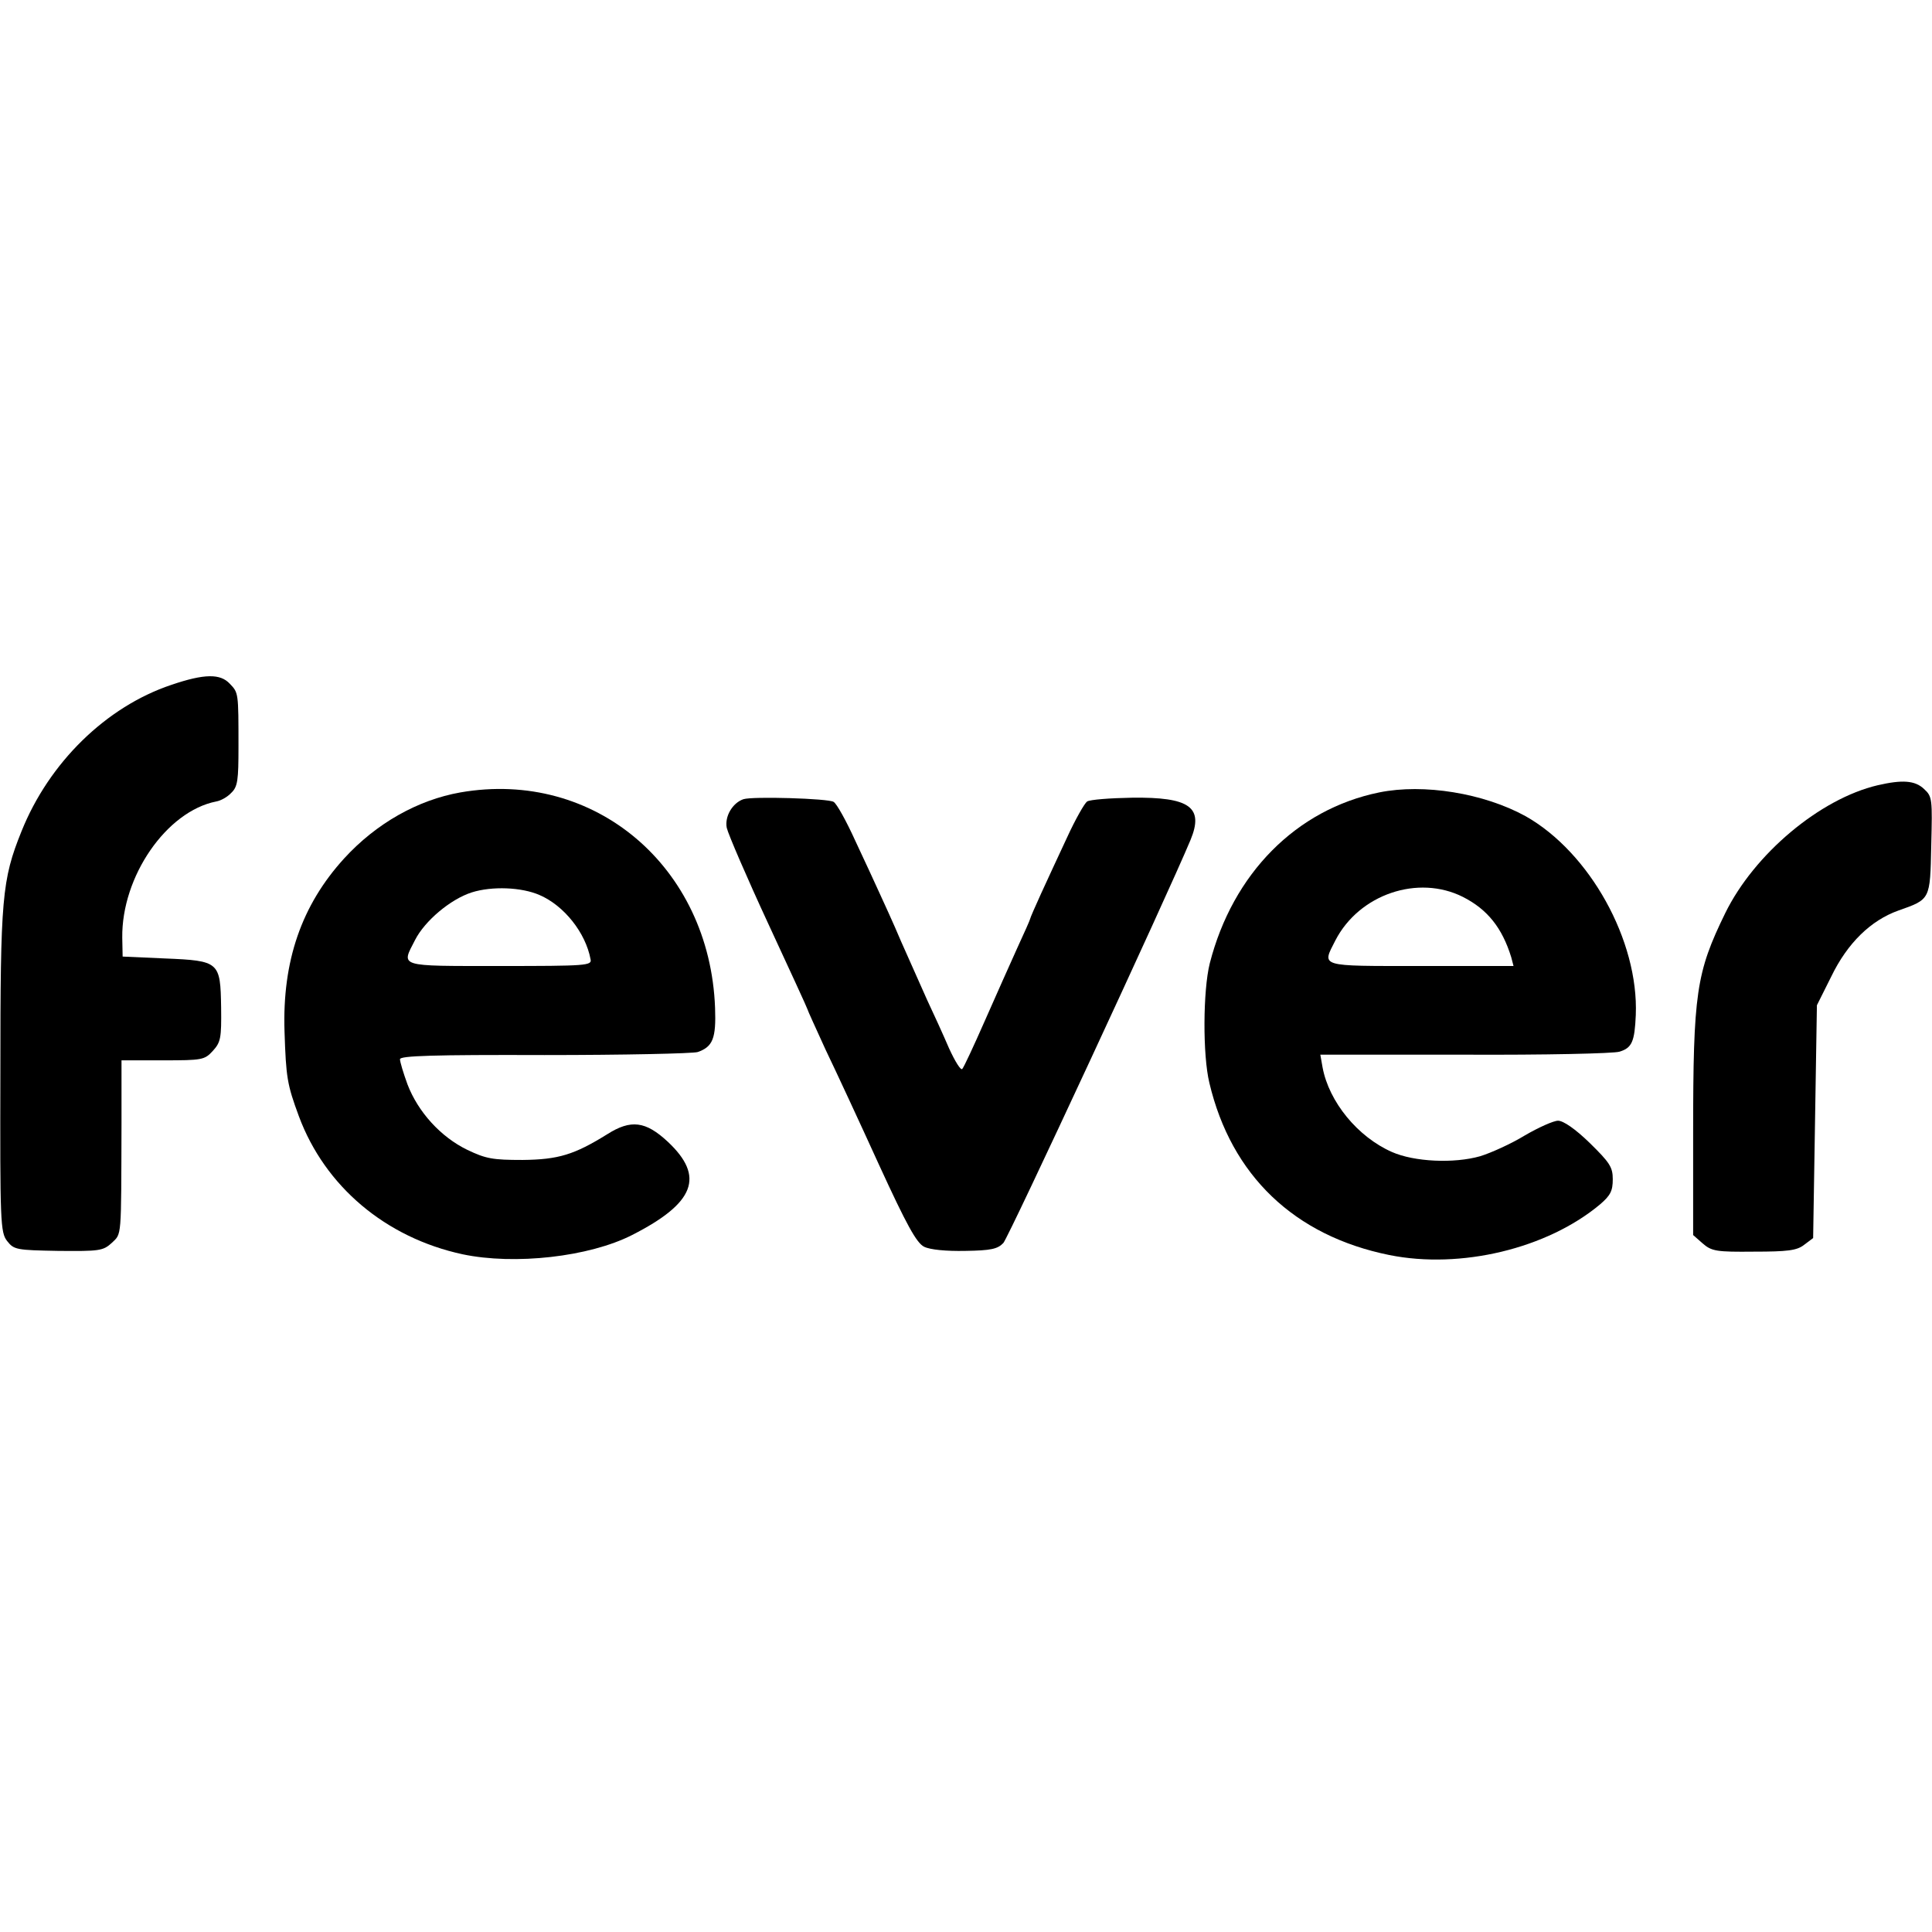 <?xml version="1.0" standalone="no"?>
<!DOCTYPE svg PUBLIC "-//W3C//DTD SVG 20010904//EN"
 "http://www.w3.org/TR/2001/REC-SVG-20010904/DTD/svg10.dtd">
<svg version="1.0" xmlns="http://www.w3.org/2000/svg"
 width="512pt" height="512pt" viewBox="0 0 512 512"
 preserveAspectRatio="xMidYMid meet">
<g transform="translate(0,512) scale(0.1,-0.1)"
fill="#000000" stroke="none">
<path d="M454 3305 c-173 -58 -324 -206 -397 -388 -52 -129 -56 -177 -56 -637
-1 -400 0 -426 18 -449 18 -23 25 -24 135 -26 109 -1 119 0 142 21 27 26 25 8
26 317 l0 167 109 0 c105 0 111 1 133 25 21 23 23 34 22 115 -2 121 -4 124
-149 130 l-112 5 -1 50 c-2 162 117 335 249 361 12 2 30 12 40 23 17 16 19 34
19 122 0 144 0 143 -23 167 -25 27 -67 27 -155 -3z"/>
<path d="M4976 3039 c-153 -36 -327 -182 -404 -339 -77 -158 -85 -211 -85
-584 l0 -269 25 -22 c24 -21 37 -23 136 -22 89 0 114 3 133 18 l24 18 5 308 5
309 38 76 c43 89 105 149 178 175 85 30 84 28 87 172 3 123 3 130 -19 150 -24
23 -58 25 -123 10z"/>
<path d="M1220 3020 c-113 -20 -223 -82 -308 -175 -113 -124 -164 -272 -158
-458 4 -123 7 -141 38 -225 69 -186 230 -322 434 -366 138 -29 335 -7 449 51
167 85 193 155 95 247 -59 55 -98 60 -161 20 -87 -54 -129 -67 -224 -68 -79 0
-97 3 -147 27 -70 34 -130 100 -158 173 -11 30 -20 60 -20 67 0 9 88 12 383
11 210 0 393 4 406 8 40 14 49 36 46 117 -14 374 -319 633 -675 571z m210
-272 c65 -28 122 -100 135 -170 4 -17 -10 -18 -241 -18 -272 0 -261 -3 -224
69 26 51 94 108 150 126 54 17 132 14 180 -7z"/>
<path d="M3655 3020 c-220 -45 -388 -215 -449 -453 -18 -72 -19 -243 -1 -317
58 -245 225 -405 477 -456 189 -38 418 17 558 134 28 24 34 36 34 67 0 32 -8
44 -61 96 -38 37 -70 59 -84 59 -12 0 -52 -18 -88 -39 -36 -22 -89 -46 -118
-55 -70 -20 -175 -15 -234 11 -91 40 -167 133 -184 224 l-6 34 383 0 c211 -1
395 3 410 8 33 10 40 27 43 97 8 197 -122 431 -292 527 -111 61 -270 87 -388
63z m222 -277 c65 -33 104 -82 128 -160 l6 -23 -245 0 c-274 0 -263 -3 -227
68 63 122 219 175 338 115z"/>
<path d="M1970 3002 c-29 -10 -50 -46 -44 -76 4 -17 53 -131 110 -254 57 -123
104 -225 104 -227 0 -2 22 -50 48 -107 27 -56 91 -194 142 -306 73 -159 99
-206 119 -216 16 -8 59 -12 109 -11 68 1 86 5 101 21 14 15 433 917 496 1068
36 87 -2 114 -155 112 -58 -1 -111 -5 -119 -10 -7 -5 -31 -47 -53 -95 -22 -47
-53 -114 -69 -149 -16 -35 -29 -65 -29 -67 0 -2 -15 -36 -34 -77 -18 -40 -57
-127 -86 -193 -29 -66 -56 -124 -60 -128 -4 -4 -19 20 -35 55 -15 35 -41 92
-58 128 -16 36 -47 106 -69 155 -21 50 -48 108 -58 130 -10 22 -38 83 -63 136
-24 53 -50 100 -58 104 -14 9 -215 15 -239 7z"/>
</g>
</svg>
